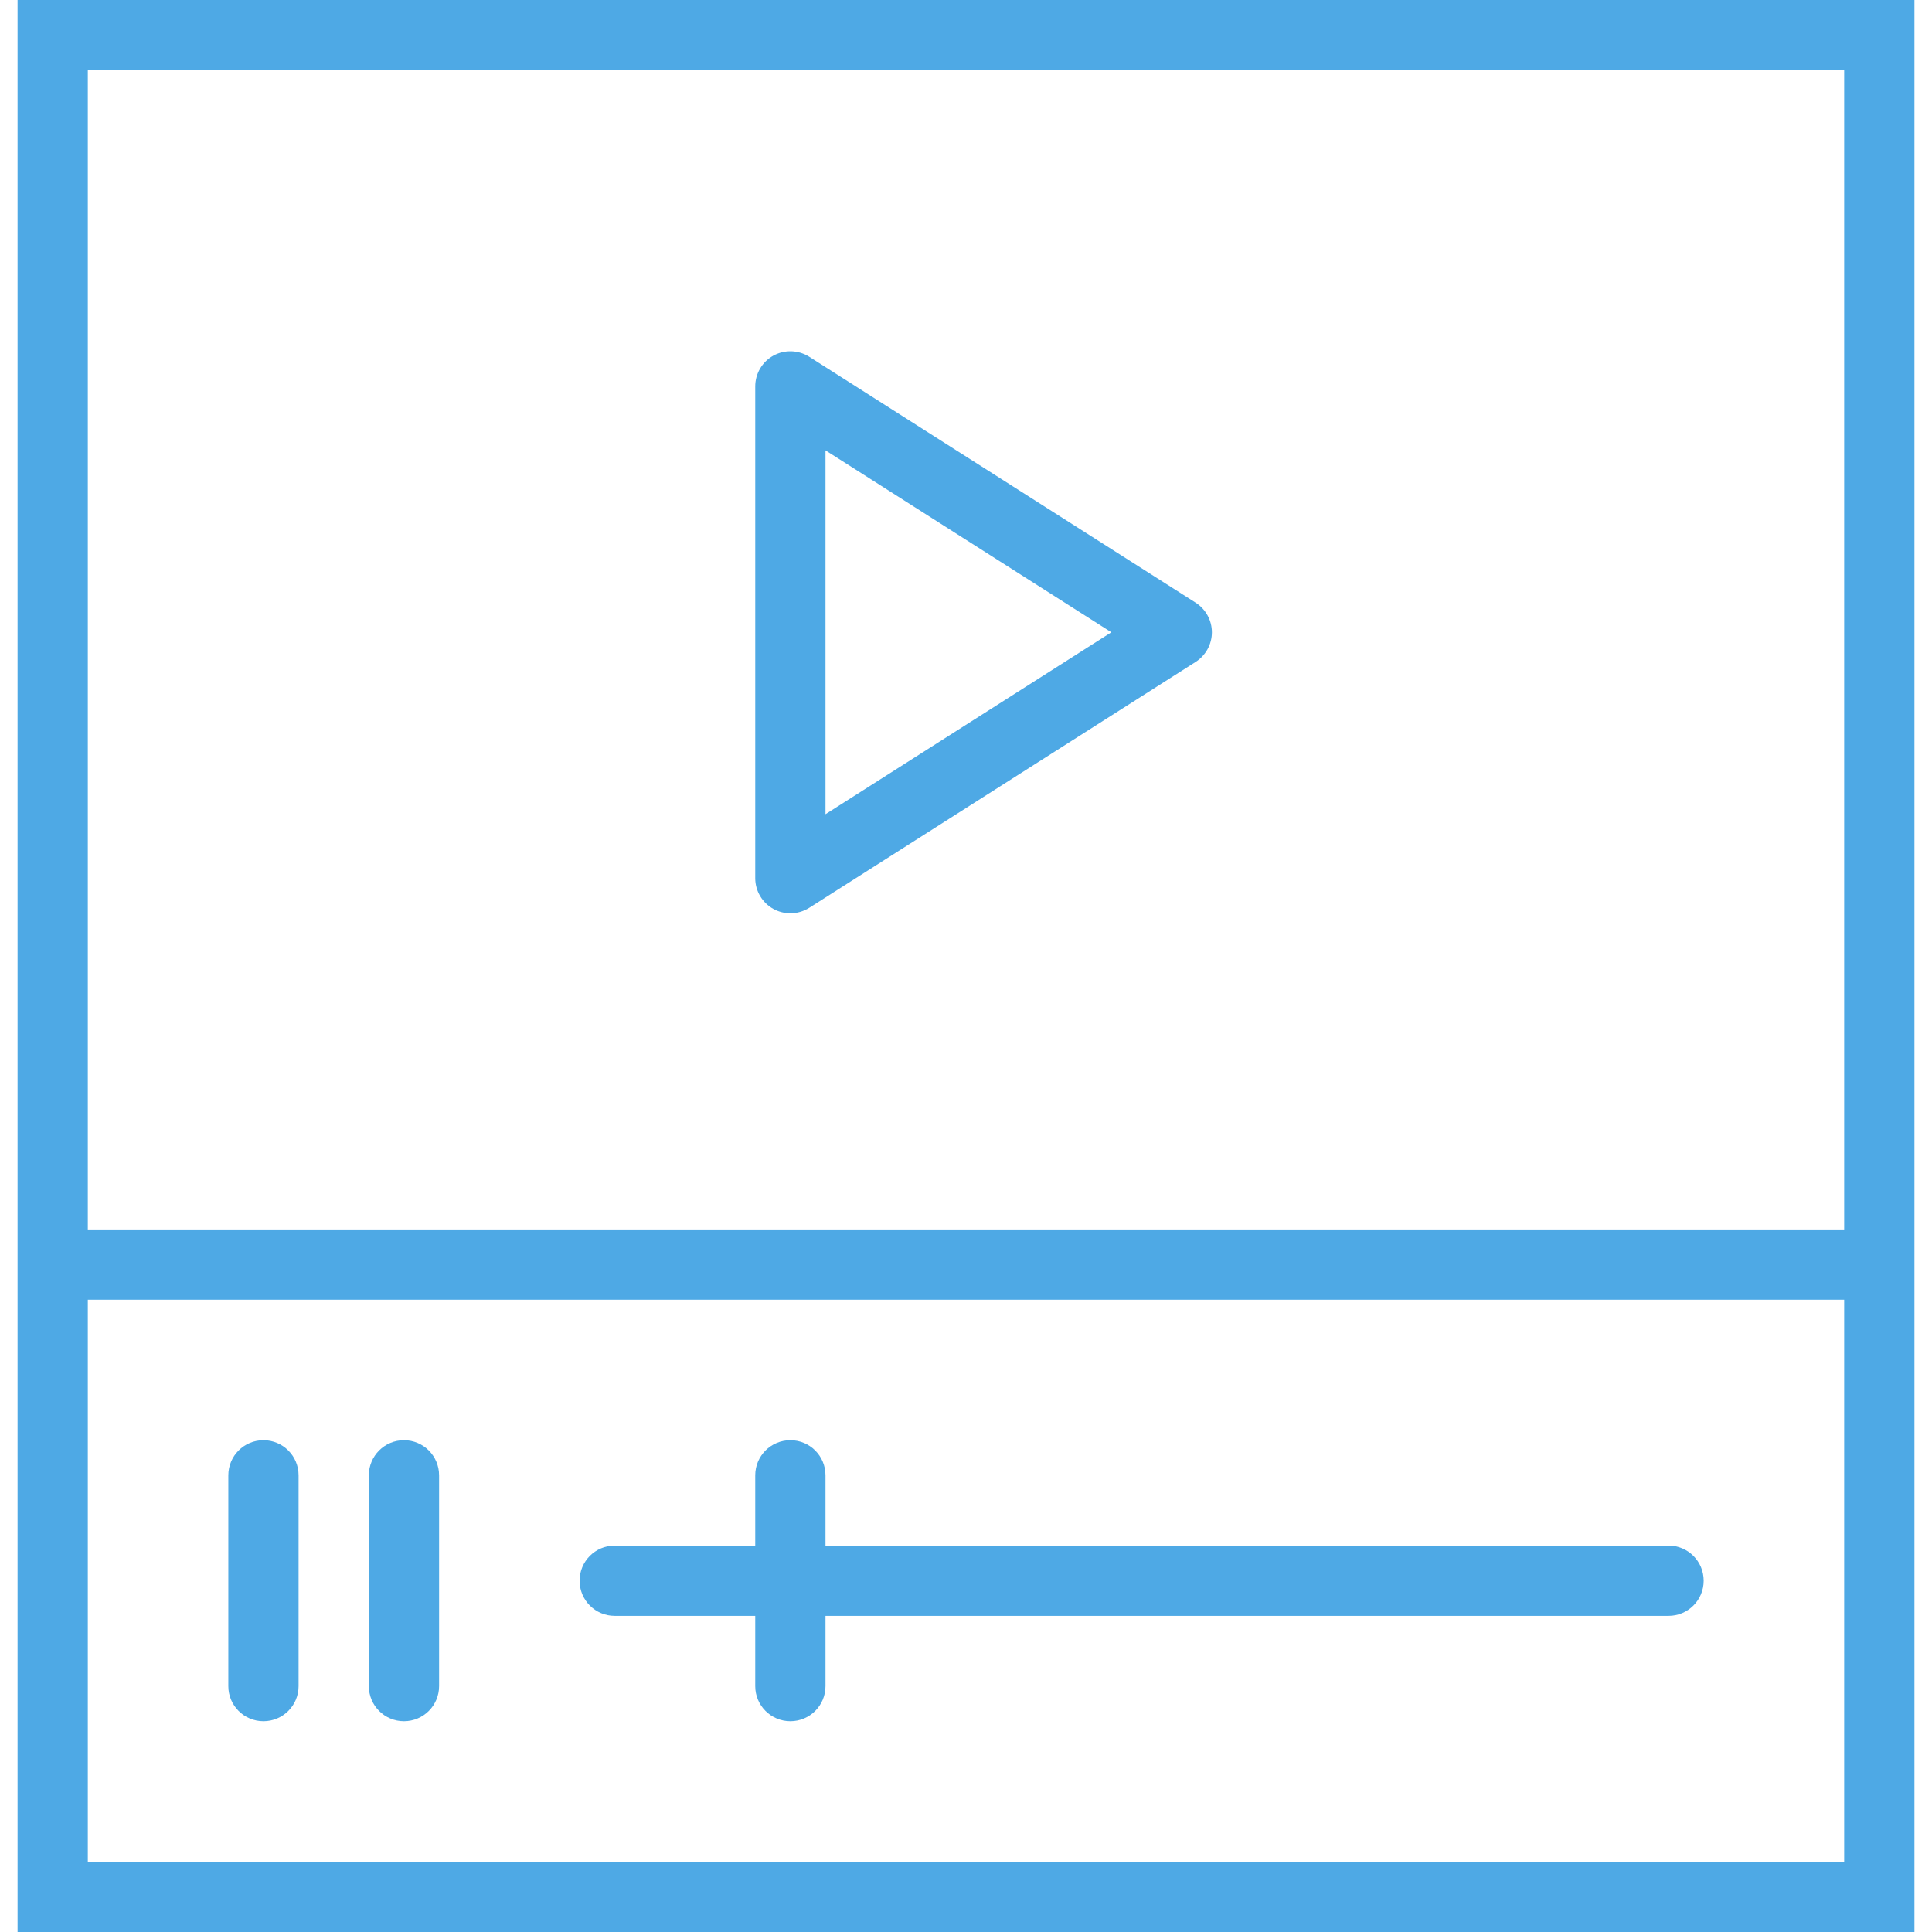 <?xml version="1.0" encoding="UTF-8" standalone="no"?>
<svg width="1000px" height="1000px" viewBox="0 0 1000 1000" version="1.1" xmlns="http://www.w3.org/2000/svg" xmlns:xlink="http://www.w3.org/1999/xlink">
    <!-- Generator: Sketch 40.3 (33839) - http://www.bohemiancoding.com/sketch -->
    <title>Artboard Copy 5</title>
    <desc>Created with Sketch.</desc>
    <defs></defs>
    <g id="Page-1" stroke="none" stroke-width="1" fill="none" fill-rule="evenodd">
        <g id="Artboard-Copy-5" fill="#4EA9E5">
            <g id="video-player" transform="translate(9, 0)">
                <path d="M391.345,470.491 C394.073,471.982 397.091,472.727 400.091,472.727 C403.491,472.727 406.873,471.764 409.855,469.891 L609.855,342.618 C615.091,339.273 618.273,333.491 618.273,327.273 C618.273,321.055 615.091,315.273 609.855,311.927 L409.855,184.655 C404.218,181.109 397.182,180.873 391.327,184.055 C385.527,187.255 381.909,193.364 381.909,200 L381.909,454.545 C381.909,461.182 385.527,467.291 391.345,470.491 L391.345,470.491 Z M418.273,233.109 L566.236,327.273 L418.273,421.436 L418.273,233.109 L418.273,233.109 Z" id="Shape"></path>
                <path d="M0.091,0 L0.091,1000 L981.909,1000 L981.909,0 L0.091,0 L0.091,0 Z M945.545,36.364 L945.545,636.364 L36.455,636.364 L36.455,36.364 L945.545,36.364 L945.545,36.364 Z M36.455,963.636 L36.455,672.727 L945.545,672.727 L945.545,963.636 L36.455,963.636 L36.455,963.636 Z" id="Shape"></path>
                <path d="M854.636,800 L418.273,800 L418.273,763.636 C418.273,753.582 410.145,745.455 400.091,745.455 C390.036,745.455 381.909,753.582 381.909,763.636 L381.909,800 L309.182,800 C299.127,800 291,808.127 291,818.182 C291,828.236 299.127,836.364 309.182,836.364 L381.909,836.364 L381.909,872.727 C381.909,882.782 390.036,890.909 400.091,890.909 C410.145,890.909 418.273,882.782 418.273,872.727 L418.273,836.364 L854.636,836.364 C864.691,836.364 872.818,828.236 872.818,818.182 C872.818,808.127 864.691,800 854.636,800 L854.636,800 Z" id="Shape"></path>
                <path d="M127.364,745.455 C117.309,745.455 109.182,753.582 109.182,763.636 L109.182,872.727 C109.182,882.782 117.309,890.909 127.364,890.909 C137.418,890.909 145.545,882.782 145.545,872.727 L145.545,763.636 C145.545,753.582 137.418,745.455 127.364,745.455 L127.364,745.455 Z" id="Shape"></path>
                <path d="M200.091,745.455 C190.036,745.455 181.909,753.582 181.909,763.636 L181.909,872.727 C181.909,882.782 190.036,890.909 200.091,890.909 C210.145,890.909 218.273,882.782 218.273,872.727 L218.273,763.636 C218.273,753.582 210.145,745.455 200.091,745.455 L200.091,745.455 Z" id="Shape"></path>
            </g>
        </g>
    </g>
</svg>